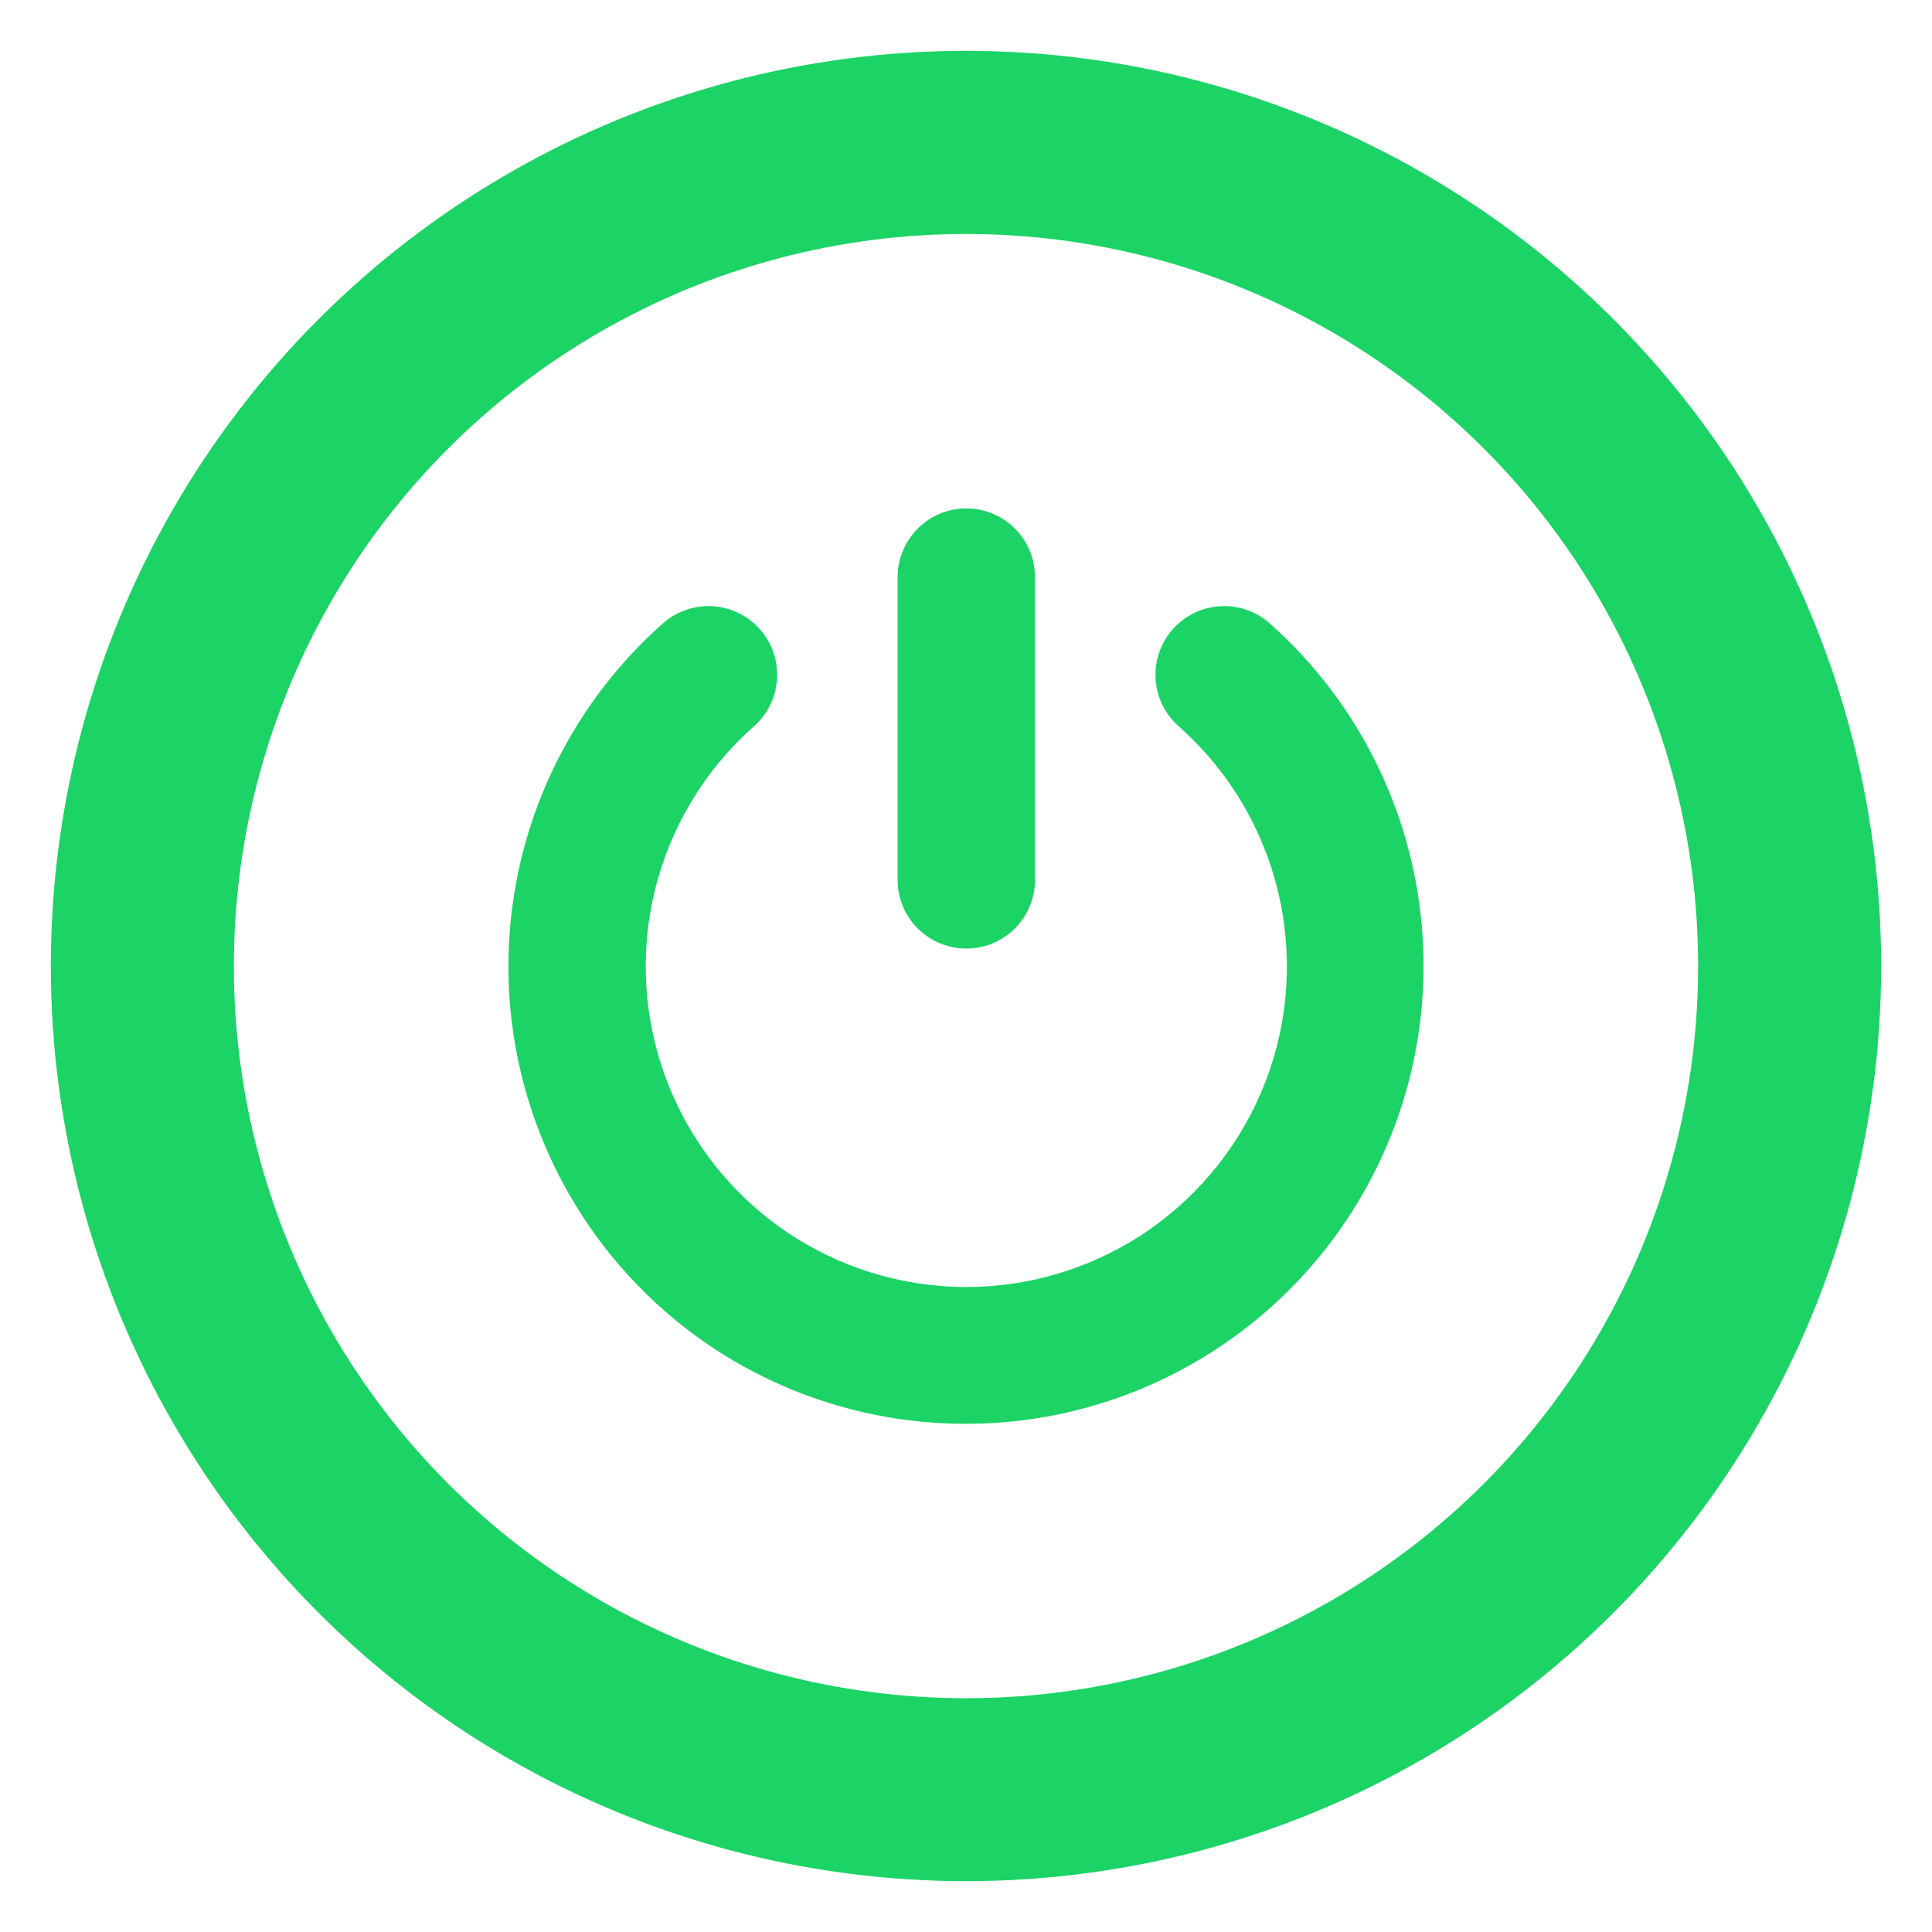 <svg width="38" height="38" viewBox="0 0 38 38" fill="none" xmlns="http://www.w3.org/2000/svg">
<circle cx="19" cy="19" r="16.5" fill="#1CD366" stroke="#1CD366" stroke-width="3"/>
<g filter="url(#filter0_d_4447_60482)">
<circle cx="19" cy="19.002" r="14.4" fill="white"/>
</g>
<path fill-rule="evenodd" clip-rule="evenodd" d="M18.051 18.262C18.24 18.451 18.481 18.579 18.743 18.631C19.005 18.684 19.276 18.657 19.523 18.555C19.77 18.452 19.981 18.279 20.129 18.058C20.278 17.835 20.357 17.575 20.357 17.307V11.351C20.357 10.993 20.215 10.649 19.962 10.396C19.708 10.142 19.365 10 19.006 10C18.648 10 18.304 10.142 18.051 10.396C17.797 10.649 17.655 10.993 17.655 11.351V17.307C17.655 17.666 17.797 18.01 18.051 18.262ZM13.899 26.427C15.785 27.72 18.093 28.247 20.354 27.902C22.615 27.556 24.659 26.363 26.073 24.565C27.487 22.767 28.164 20.499 27.966 18.221C27.769 15.942 26.713 13.823 25.011 12.295C24.88 12.17 24.725 12.073 24.556 12.009C24.387 11.945 24.206 11.915 24.025 11.922C23.844 11.93 23.666 11.973 23.503 12.05C23.339 12.127 23.192 12.236 23.071 12.371C22.95 12.506 22.858 12.664 22.799 12.835C22.741 13.007 22.717 13.188 22.73 13.369C22.743 13.549 22.792 13.726 22.874 13.887C22.957 14.048 23.071 14.191 23.209 14.308C24.161 15.159 24.832 16.279 25.134 17.52C25.435 18.761 25.353 20.065 24.897 21.258C24.441 22.451 23.634 23.477 22.582 24.202C21.53 24.926 20.283 25.314 19.006 25.314C17.729 25.314 16.482 24.926 15.43 24.202C14.378 23.477 13.571 22.451 13.116 21.258C12.66 20.065 12.577 18.761 12.879 17.52C13.18 16.279 13.851 15.159 14.803 14.308C14.942 14.191 15.056 14.048 15.138 13.887C15.22 13.726 15.269 13.549 15.282 13.369C15.295 13.188 15.272 13.007 15.213 12.835C15.154 12.664 15.062 12.506 14.941 12.371C14.82 12.236 14.674 12.127 14.51 12.05C14.346 11.973 14.168 11.93 13.987 11.922C13.806 11.915 13.626 11.945 13.457 12.009C13.287 12.073 13.132 12.17 13.001 12.295C11.985 13.204 11.189 14.332 10.672 15.594C10.155 16.856 9.932 18.218 10.018 19.579C10.104 20.94 10.499 22.263 11.171 23.449C11.843 24.636 12.776 25.654 13.899 26.427Z" fill="#1CD366"/>
<defs>
<filter id="filter0_d_4447_60482" x="0.6" y="0.602" width="36.8" height="36.797" filterUnits="userSpaceOnUse" color-interpolation-filters="sRGB">
<feFlood flood-opacity="0" result="BackgroundImageFix"/>
<feColorMatrix in="SourceAlpha" type="matrix" values="0 0 0 0 0 0 0 0 0 0 0 0 0 0 0 0 0 0 127 0" result="hardAlpha"/>
<feOffset/>
<feGaussianBlur stdDeviation="2"/>
<feComposite in2="hardAlpha" operator="out"/>
<feColorMatrix type="matrix" values="0 0 0 0 0 0 0 0 0 0 0 0 0 0 0 0 0 0 0.5 0"/>
<feBlend mode="normal" in2="BackgroundImageFix" result="effect1_dropShadow_4447_60482"/>
<feBlend mode="normal" in="SourceGraphic" in2="effect1_dropShadow_4447_60482" result="shape"/>
</filter>
</defs>
</svg>
